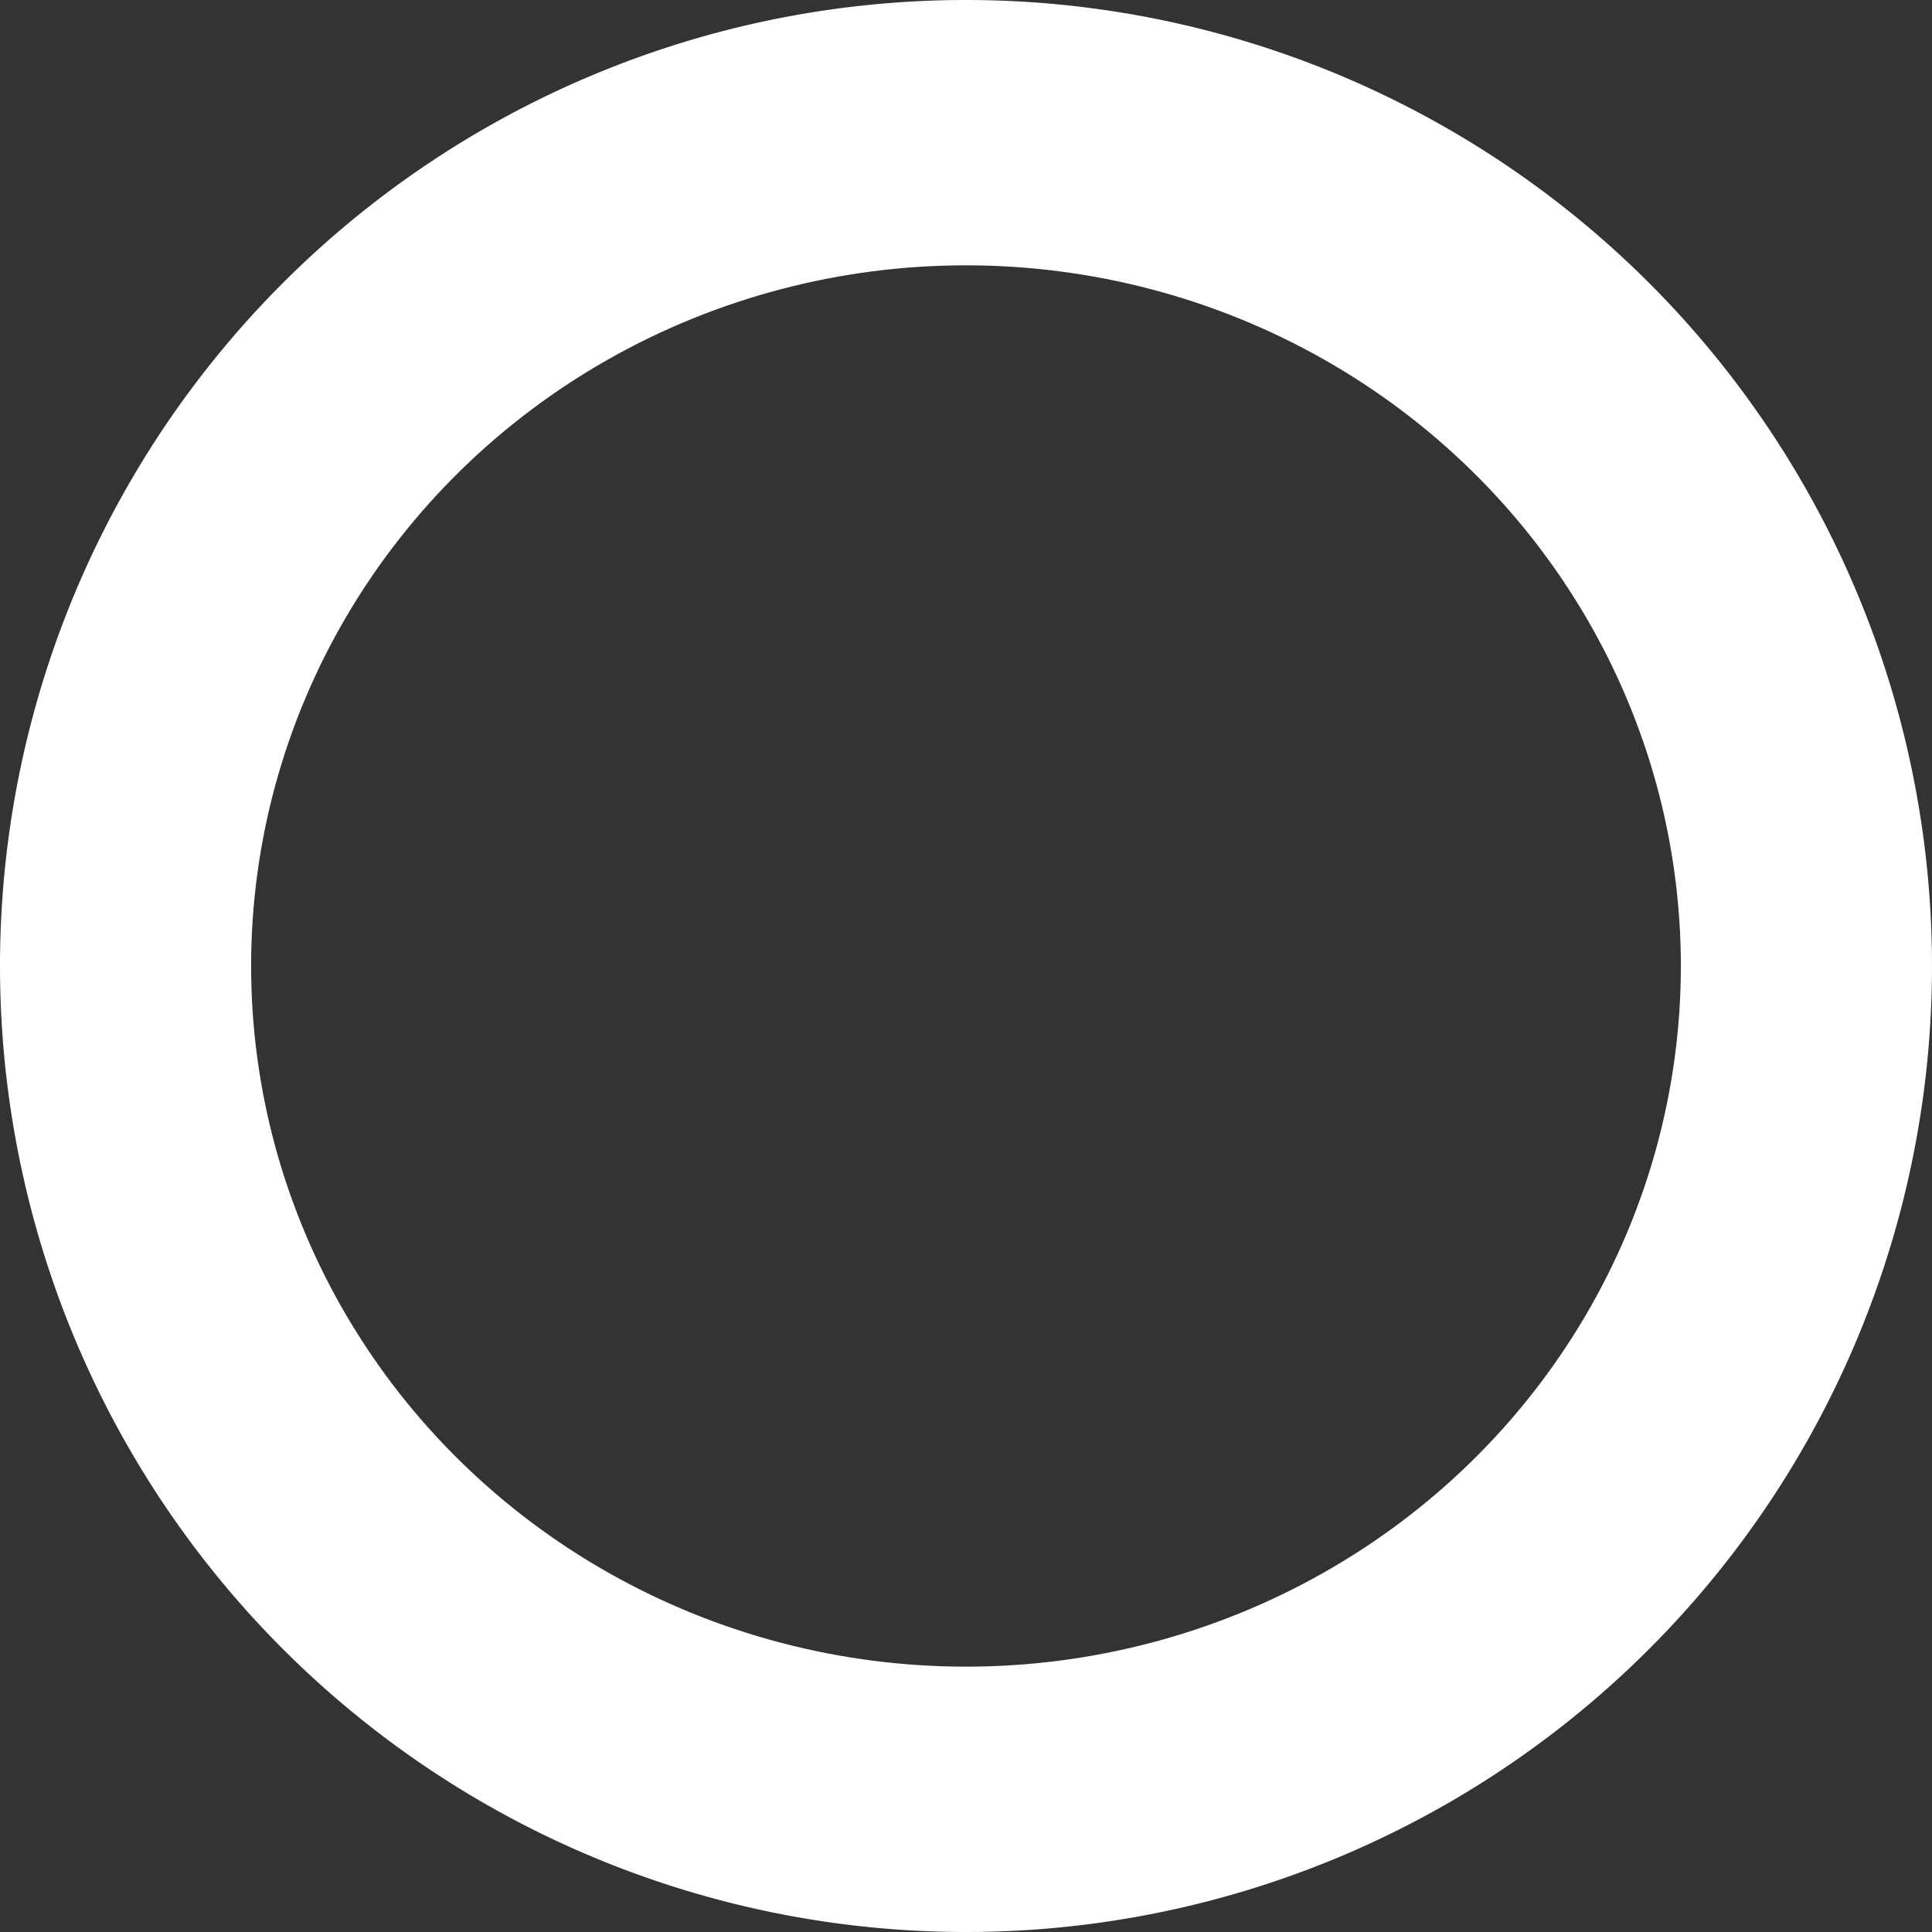 <?xml version="1.0" encoding="UTF-8" standalone="no"?>
<!-- Created with Inkscape (http://www.inkscape.org/) -->

<svg
   width="80.267mm"
   height="80.267mm"
   viewBox="0 0 80.267 80.267"
   version="1.1"
   id="svg1"
   xmlns="http://www.w3.org/2000/svg"
   xmlns:svg="http://www.w3.org/2000/svg">
  <rect x="0" y="0" width="80.267" height="80.267" fill="#333333" stroke="none"/>
  <defs
     id="defs1">
    <clipPath
       clipPathUnits="userSpaceOnUse"
       id="clipPath2">
      <ellipse
         style="display:none;fill:#000000;fill-opacity:1;stroke-width:0.194"
         id="ellipse2"
         cx="62.364"
         cy="55.545"
         rx="29.7"
         ry="29.11"
         d="M 92.064,55.545 A 29.7,29.11 0 0 1 62.364,84.655 29.7,29.11 0 0 1 32.664,55.545 29.7,29.11 0 0 1 62.364,26.435 29.7,29.11 0 0 1 92.064,55.545 Z" />
      <path
         id="lpe_path-effect2"
         style="fill:#000000;fill-opacity:1;stroke-width:0.194"
         class="powerclip"
         d="M 17.231,10.412 H 107.498 V 100.679 H 17.231 Z M 92.064,55.545 A 29.7,29.11 0 0 0 62.364,26.435 29.7,29.11 0 0 0 32.664,55.545 a 29.7,29.11 0 0 0 29.7,29.11 29.7,29.11 0 0 0 29.7,-29.11 z" />
    </clipPath>
  </defs>
  <g
     id="layer1"
     transform="translate(-22.231,-15.412)">
    <path
       style="fill:#ffffff;fill-opacity:1;stroke-width:0.265"
       id="path1"
       clip-path="url(#clipPath2)"
       d="M 102.498,55.545 A 40.133,40.133 0 0 1 62.364,95.679 40.133,40.133 0 0 1 22.231,55.545 40.133,40.133 0 0 1 62.364,15.412 40.133,40.133 0 0 1 102.498,55.545 Z" />
  </g>
</svg>

